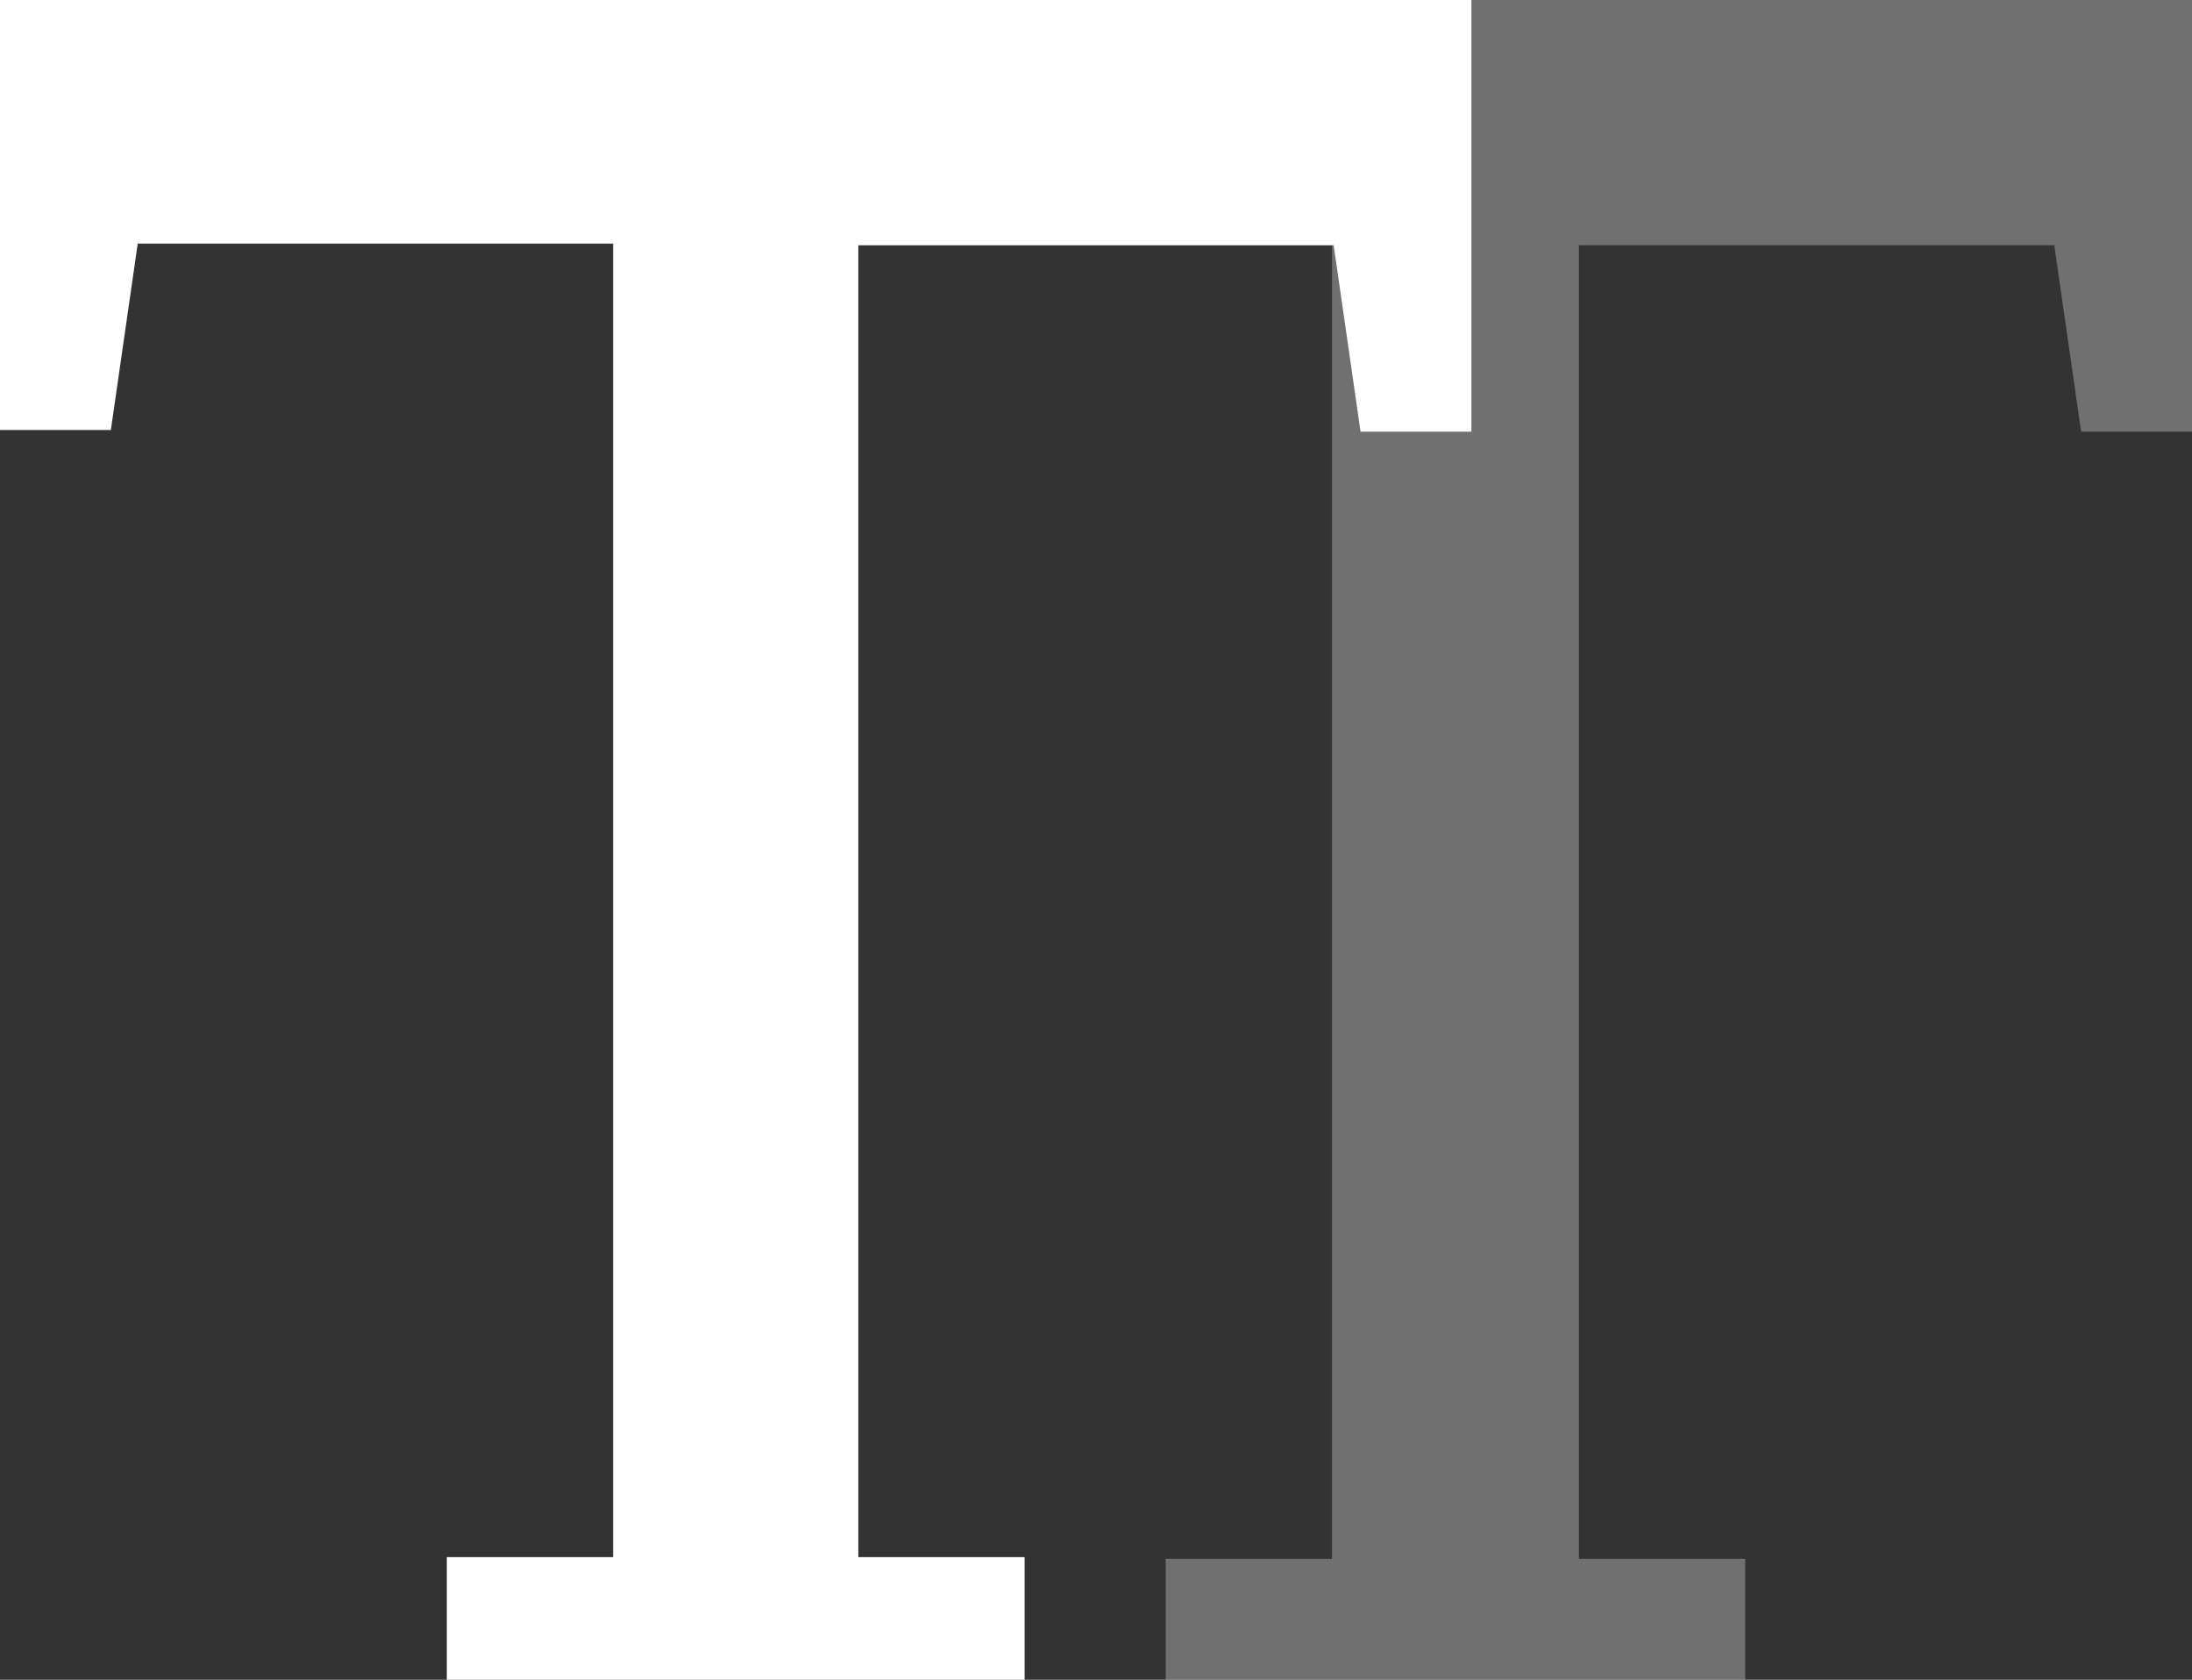 <svg enable-background="new 0 0 130.5 100" viewBox="0 0 130.5 100" xmlns="http://www.w3.org/2000/svg"><rect x="0" y="0" width="130.5" height="100" fill="#333333" stroke="none"/><g fill="#fff"><path d="m42.8 0v25.6h6.6l1.6-11h28.3v78.2h-9.9v7.3h9.9 14.7 9.9v-7.3h-9.9v-78.2h28.3l1.6 11.1h6.6v-25.7z" opacity=".3"/><path d="m0 0v25.6h6.6l1.6-11.1h28.3v78.2h-9.9v7.3h9.9 14.6 9.9v-7.3h-9.9v-78.1h28.3l1.6 11.1h6.6v-25.7z"/></g></svg>